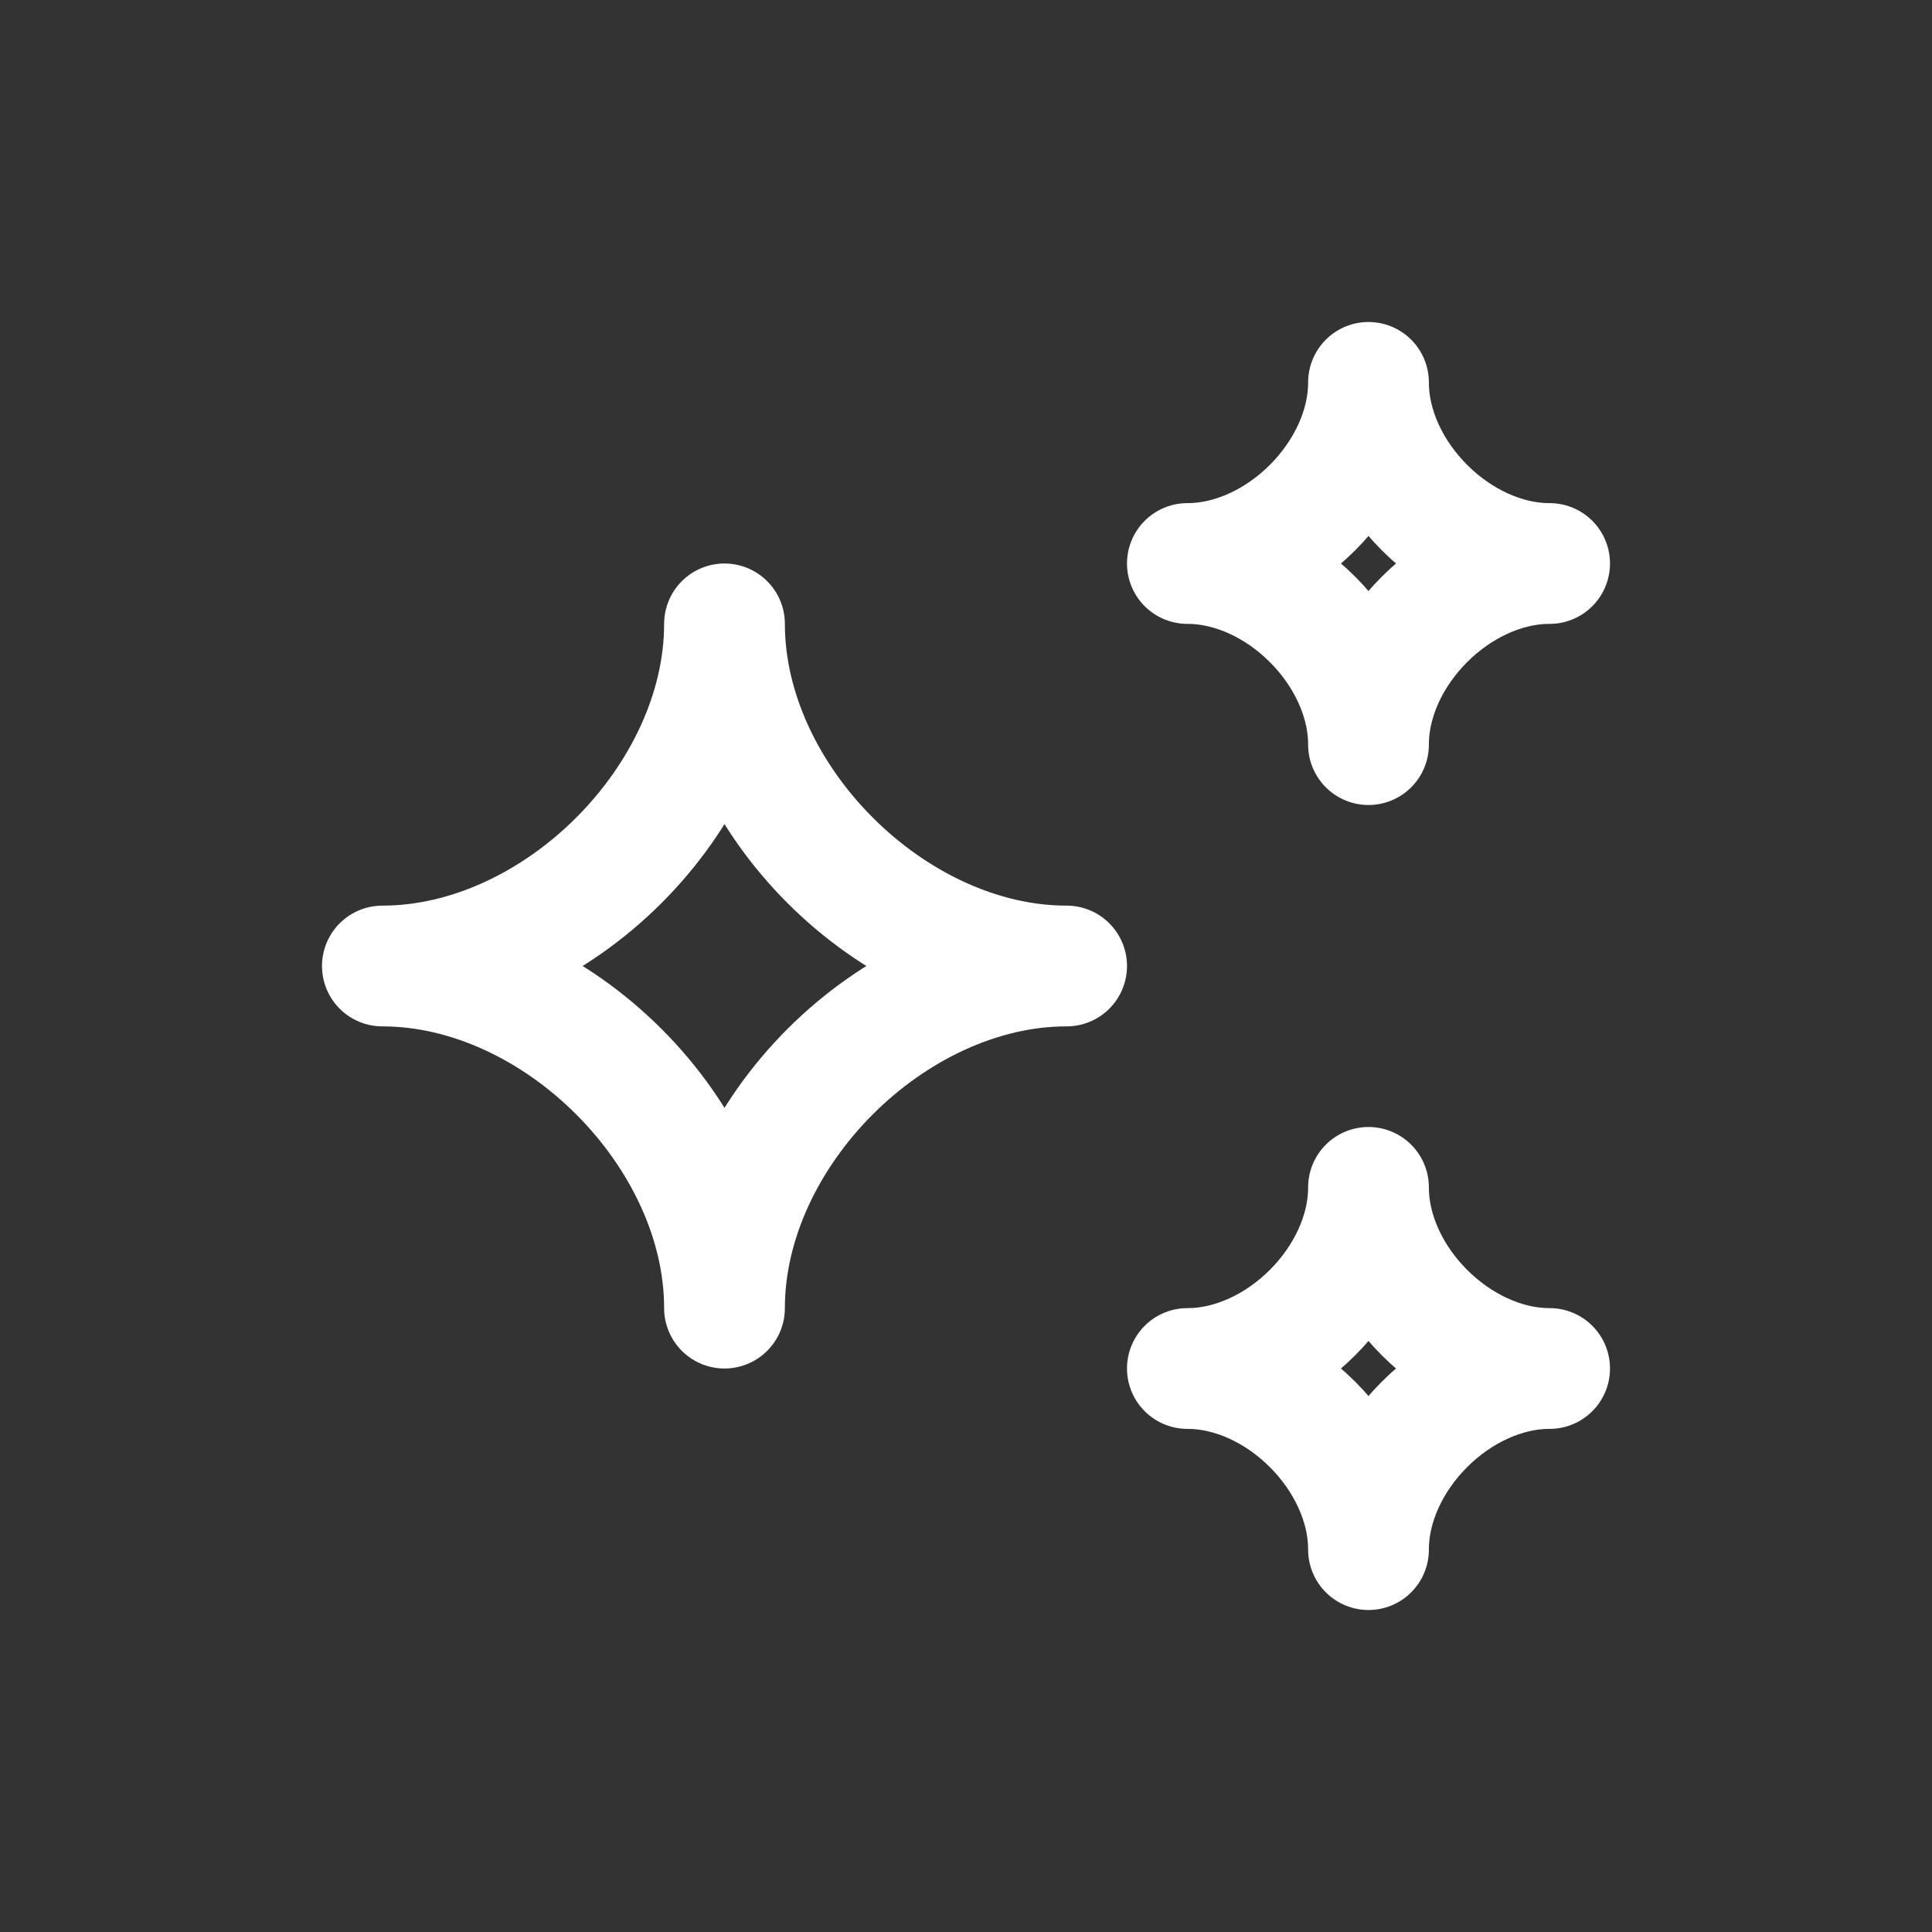 <svg xmlns="http://www.w3.org/2000/svg" xmlns:xlink="http://www.w3.org/1999/xlink" viewBox="0 0 24 24"><rect x="0" y="0" width="24" height="24" fill="#333333" stroke="none"/><path d="M 17 4.75 C 17 5.897 15.897 7 14.75 7 C 15.897 7 17 8.103 17 9.25 C 17 8.103 18.103 7 19.25 7 C 18.103 7 17 5.897 17 4.75 Z M 17 14.75 C 17 15.897 15.897 17 14.75 17 C 15.897 17 17 18.103 17 19.25 C 17 18.103 18.103 17 19.25 17 C 18.103 17 17 15.897 17 14.75 Z M 9 7.75 C 9 9.917 6.917 12 4.75 12 C 6.917 12 9 14.083 9 16.25 C 9 14.083 11.083 12 13.25 12 C 11.083 12 9 9.917 9 7.75 Z" fill="transparent" stroke-width="1.5" stroke="rgb(255, 255, 255)" stroke-linecap="round" stroke-linejoin="round" stroke-dasharray=""></path></svg>